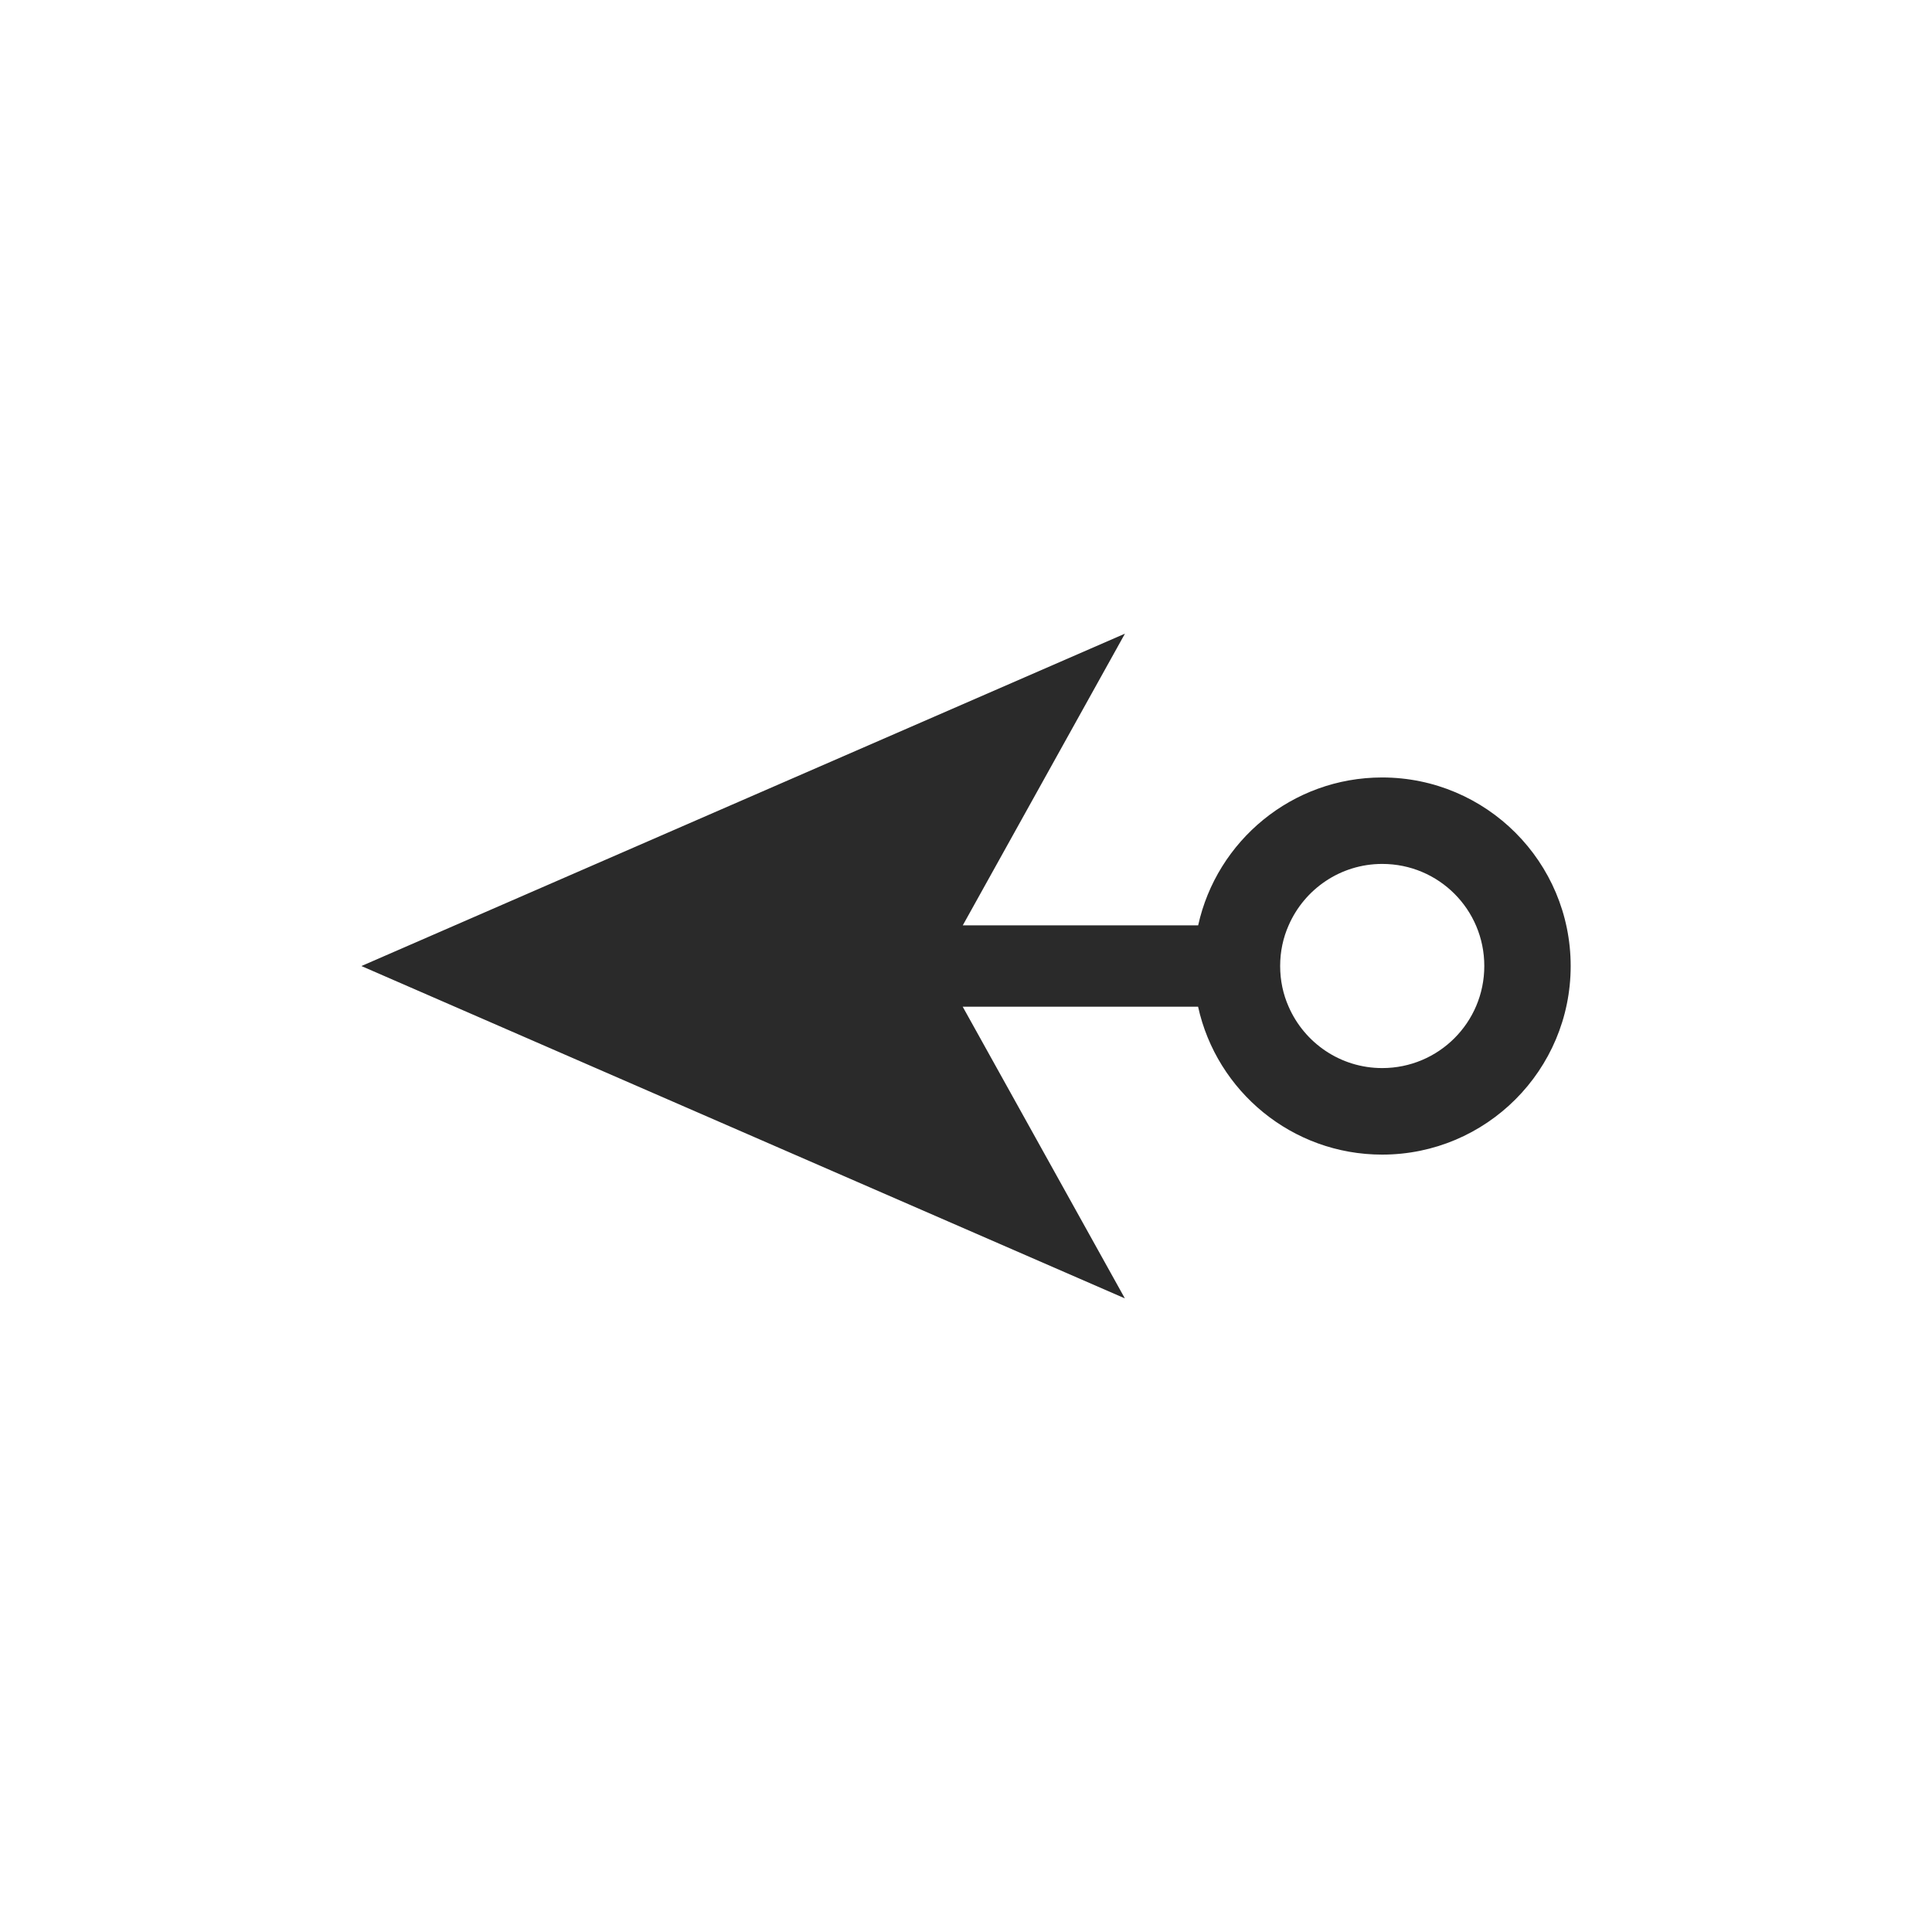 <svg width="48" height="48" viewBox="0 0 48 48" fill="none" xmlns="http://www.w3.org/2000/svg">
<g clip-path="url(#clip0_130_204)">
<path d="M29.768 22.99H23.92L27.949 15.743L8.979 24.001L27.947 32.258L23.918 25.011H29.766C30.227 27.111 32.1 28.686 34.338 28.686C36.928 28.686 39.023 26.586 39.023 24.001C39.023 21.416 36.928 19.316 34.338 19.316C32.102 19.316 30.23 20.89 29.768 22.99ZM36.877 24C36.877 25.404 35.742 26.536 34.341 26.536C33.3 26.536 32.407 25.908 32.016 25.011C31.878 24.701 31.805 24.359 31.805 24C31.805 23.642 31.878 23.3 32.016 22.99C32.407 22.093 33.3 21.464 34.341 21.464C35.745 21.464 36.877 22.596 36.877 24Z" fill="#2A2A2A"/>
</g>
<defs>
<clipPath id="clip0_130_204">
<rect width="48" height="48" fill="white"/>
</clipPath>
</defs>
</svg>
